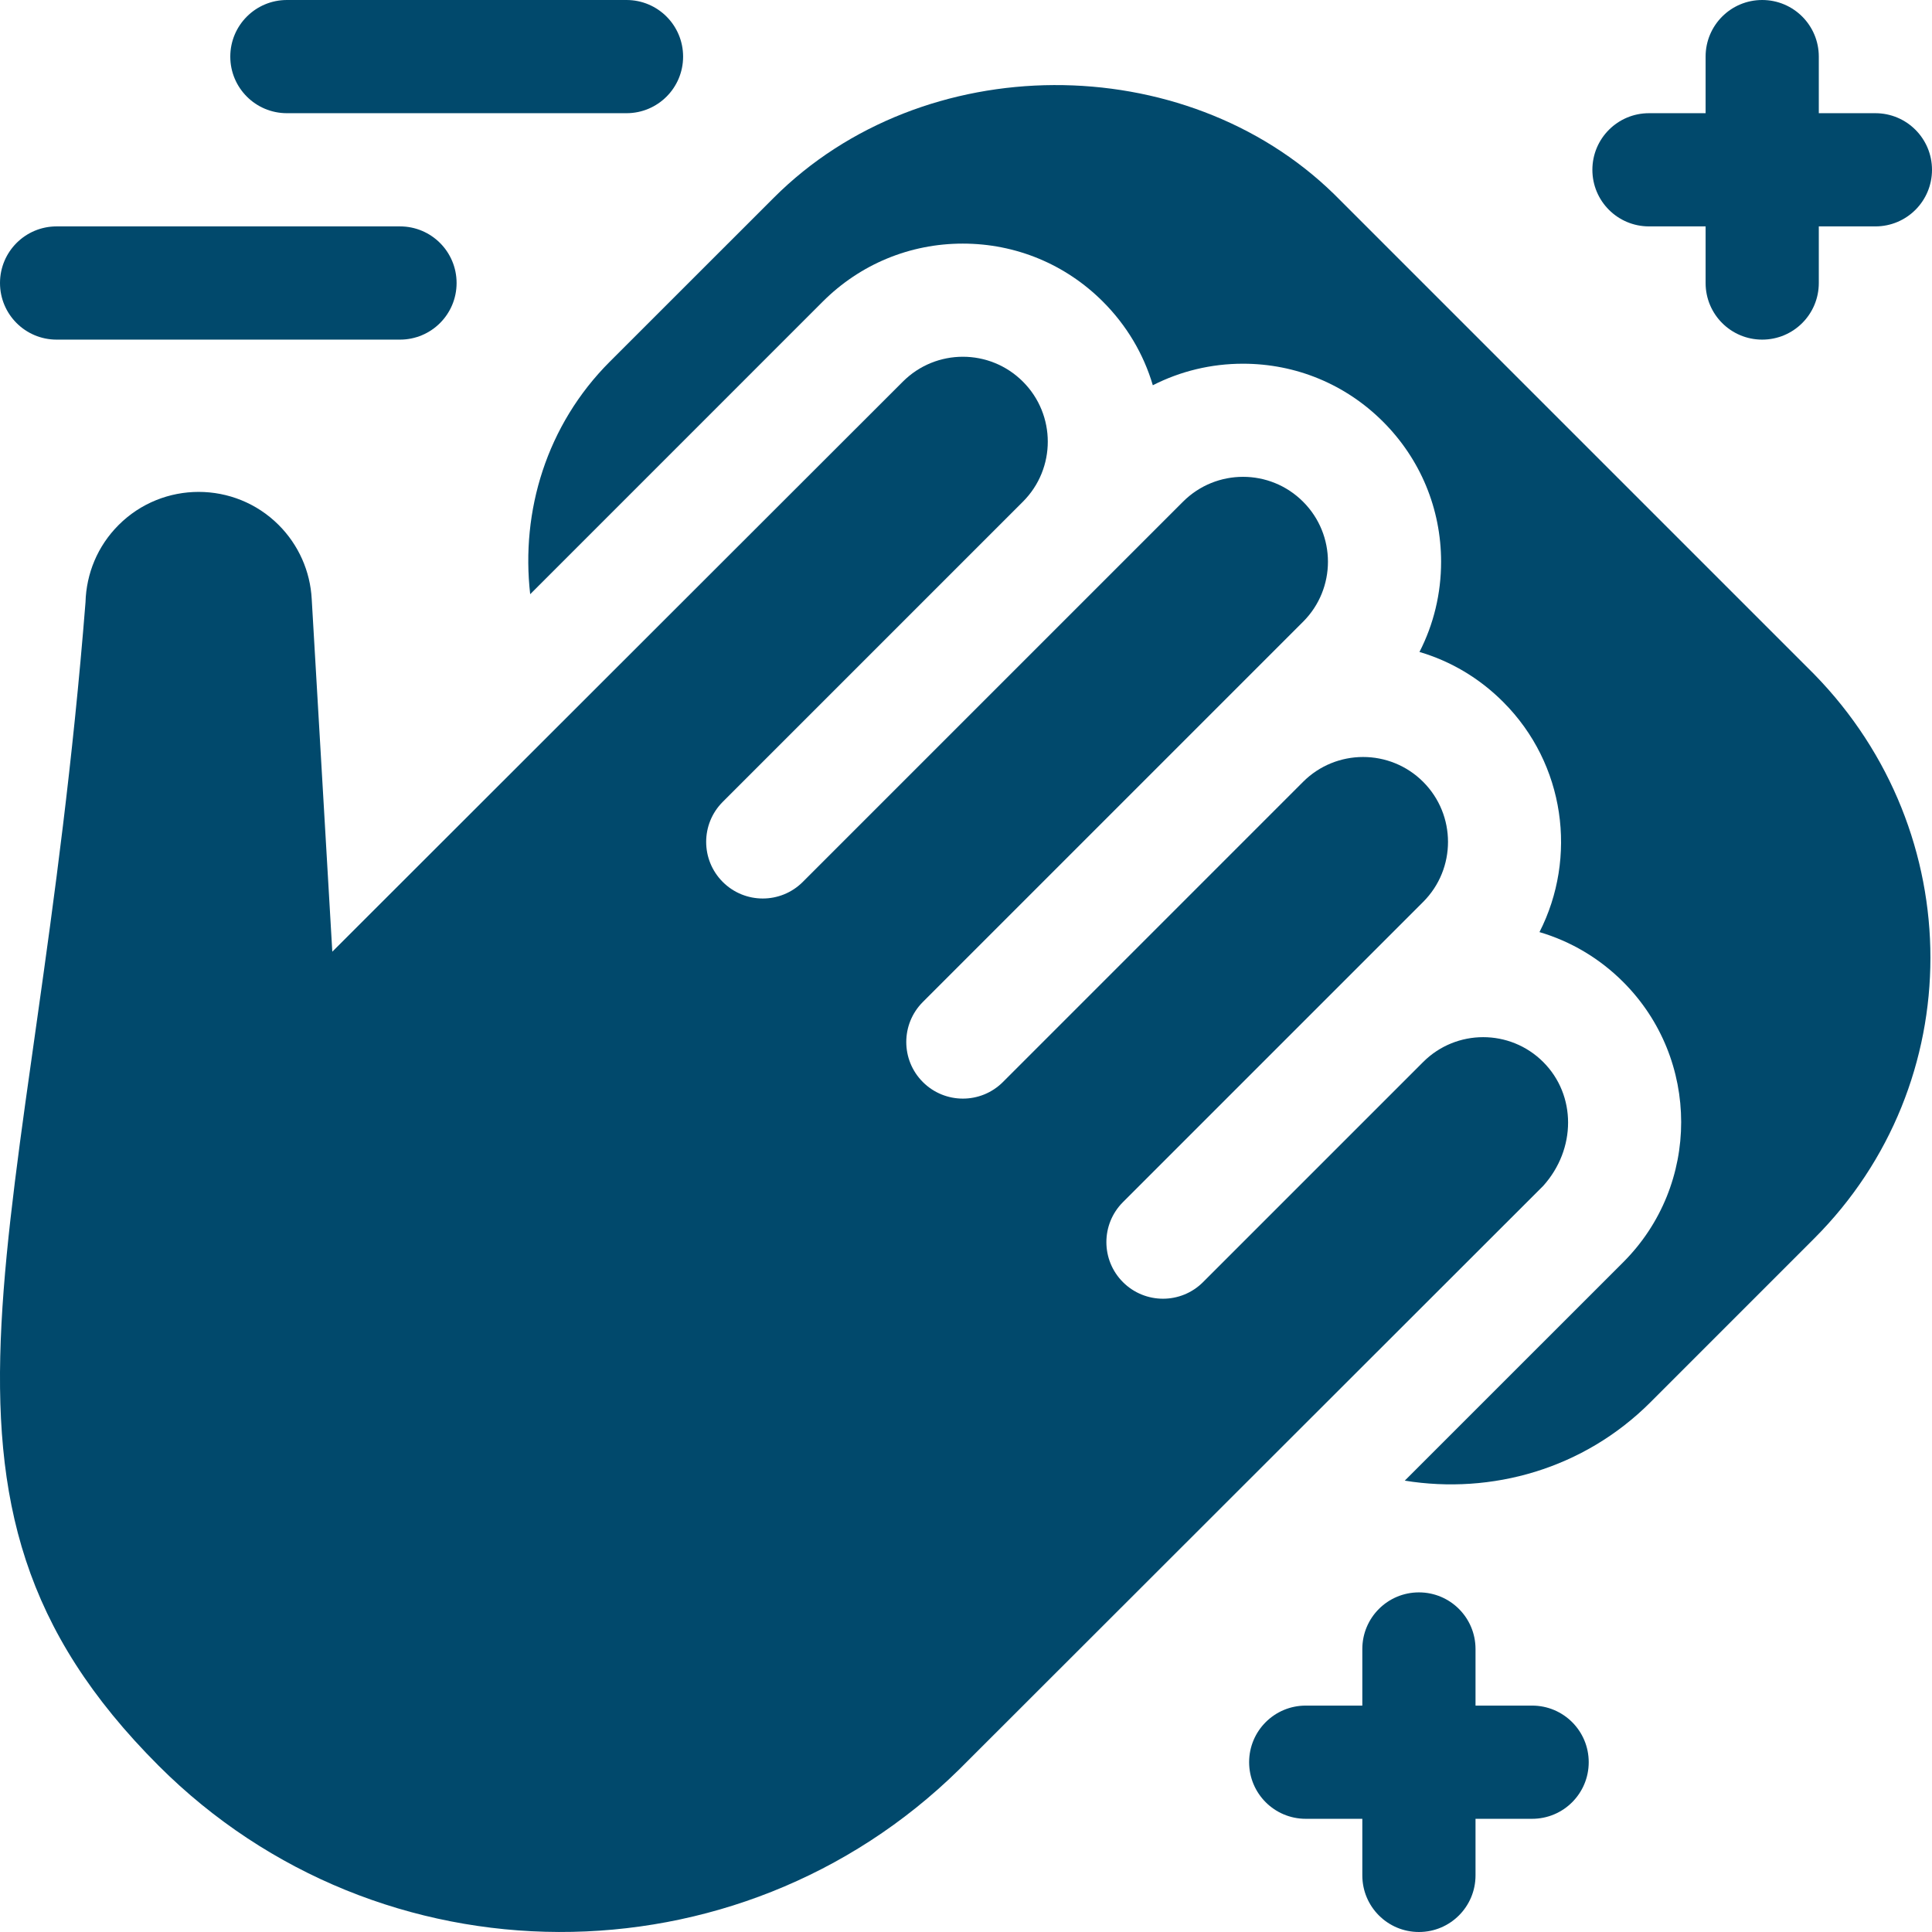<svg width="66" height="66" viewBox="0 0 66 66" fill="none" xmlns="http://www.w3.org/2000/svg">
<path d="M21.402 0H9.801C8.732 0 7.867 0.865 7.867 1.934C7.867 3.002 8.732 3.867 9.801 3.867H21.402C22.471 3.867 23.336 3.002 23.336 1.934C23.336 0.865 22.471 0 21.402 0Z" fill="#01496C"/>
<path d="M3.62396e-05 9.668C3.62396e-05 10.737 0.865 11.602 1.934 11.602H13.664C14.733 11.602 15.598 10.737 15.598 9.668C15.598 8.599 14.733 7.734 13.664 7.734H1.934C0.865 7.734 3.62396e-05 8.599 3.62396e-05 9.668Z" fill="#01496C"/>
<path d="M64.066 3.867H62.133V1.934C62.133 0.865 61.268 0 60.199 0C59.13 0 58.266 0.865 58.266 1.934V3.867H56.332C55.263 3.867 54.398 4.732 54.398 5.801C54.398 6.87 55.263 7.734 56.332 7.734H58.266V9.668C58.266 10.737 59.13 11.602 60.199 11.602C61.268 11.602 62.133 10.737 62.133 9.668V7.734H64.066C65.135 7.734 66 6.87 66 5.801C66 4.732 65.135 3.867 64.066 3.867Z" fill="#01496C"/>
<path d="M50.406 62.133H52.34C53.409 62.133 54.273 61.268 54.273 60.199C54.273 59.13 53.409 58.266 52.34 58.266H50.406V56.332C50.406 55.263 49.541 54.398 48.473 54.398C47.404 54.398 46.539 55.263 46.539 56.332V58.266H44.605C43.537 58.266 42.672 59.13 42.672 60.199C42.672 61.268 43.537 62.133 44.605 62.133H46.539V64.066C46.539 65.135 47.404 66 48.473 66C49.541 66 50.406 65.135 50.406 64.066V62.133Z" fill="#01496C"/>
<path d="M52.719 40.511C53.851 39.25 53.851 37.413 52.719 36.28C51.586 35.148 49.749 35.148 48.617 36.28L41.097 43.8C40.342 44.555 39.118 44.555 38.362 43.8C37.607 43.045 37.607 41.821 38.362 41.066L48.617 30.811C49.749 29.679 49.749 27.842 48.617 26.709C47.484 25.577 45.648 25.577 44.515 26.709L34.261 36.964C33.506 37.719 32.281 37.719 31.526 36.964C30.771 36.209 30.771 34.984 31.526 34.229L44.515 21.24C45.648 20.108 45.648 18.271 44.515 17.139C43.383 16.006 41.546 16.006 40.413 17.139L27.424 30.128C26.669 30.883 25.445 30.883 24.69 30.128C23.935 29.372 23.935 28.148 24.69 27.393L34.944 17.139C36.077 16.006 36.077 14.169 34.944 13.037C33.812 11.904 31.975 11.904 30.843 13.037L11.352 32.511L10.649 20.468C10.599 19.512 10.198 18.612 9.521 17.935C8.014 16.427 5.56 16.427 4.052 17.935C3.331 18.656 2.948 19.595 2.921 20.575C1.181 42.552 -3.826 51.075 5.419 60.32C12.97 67.871 25.213 67.871 32.765 60.449L52.719 40.511Z" fill="#01496C"/>
<path d="M61.978 42.306C67.268 37.016 67.27 28.453 61.978 23.036L45.571 6.629C40.461 1.644 31.541 1.644 26.431 6.758L20.832 12.355C18.666 14.522 17.788 17.467 18.112 20.299L28.106 10.304C29.384 9.026 31.083 8.322 32.89 8.322C34.699 8.322 36.399 9.026 37.677 10.304C38.487 11.114 39.067 12.092 39.382 13.161C40.325 12.68 41.374 12.425 42.462 12.425C44.269 12.425 45.967 13.127 47.245 14.404C48.526 15.684 49.23 17.383 49.23 19.191C49.23 20.28 48.975 21.33 48.491 22.272C49.562 22.587 50.54 23.167 51.35 23.979C53.474 26.102 53.888 29.298 52.591 31.842C53.66 32.157 54.64 32.735 55.45 33.545C58.091 36.185 58.092 40.481 55.452 43.119L47.989 50.581C50.954 51.062 54.099 50.186 56.381 47.904L61.978 42.306Z" fill="#01496C"/>
</svg>
